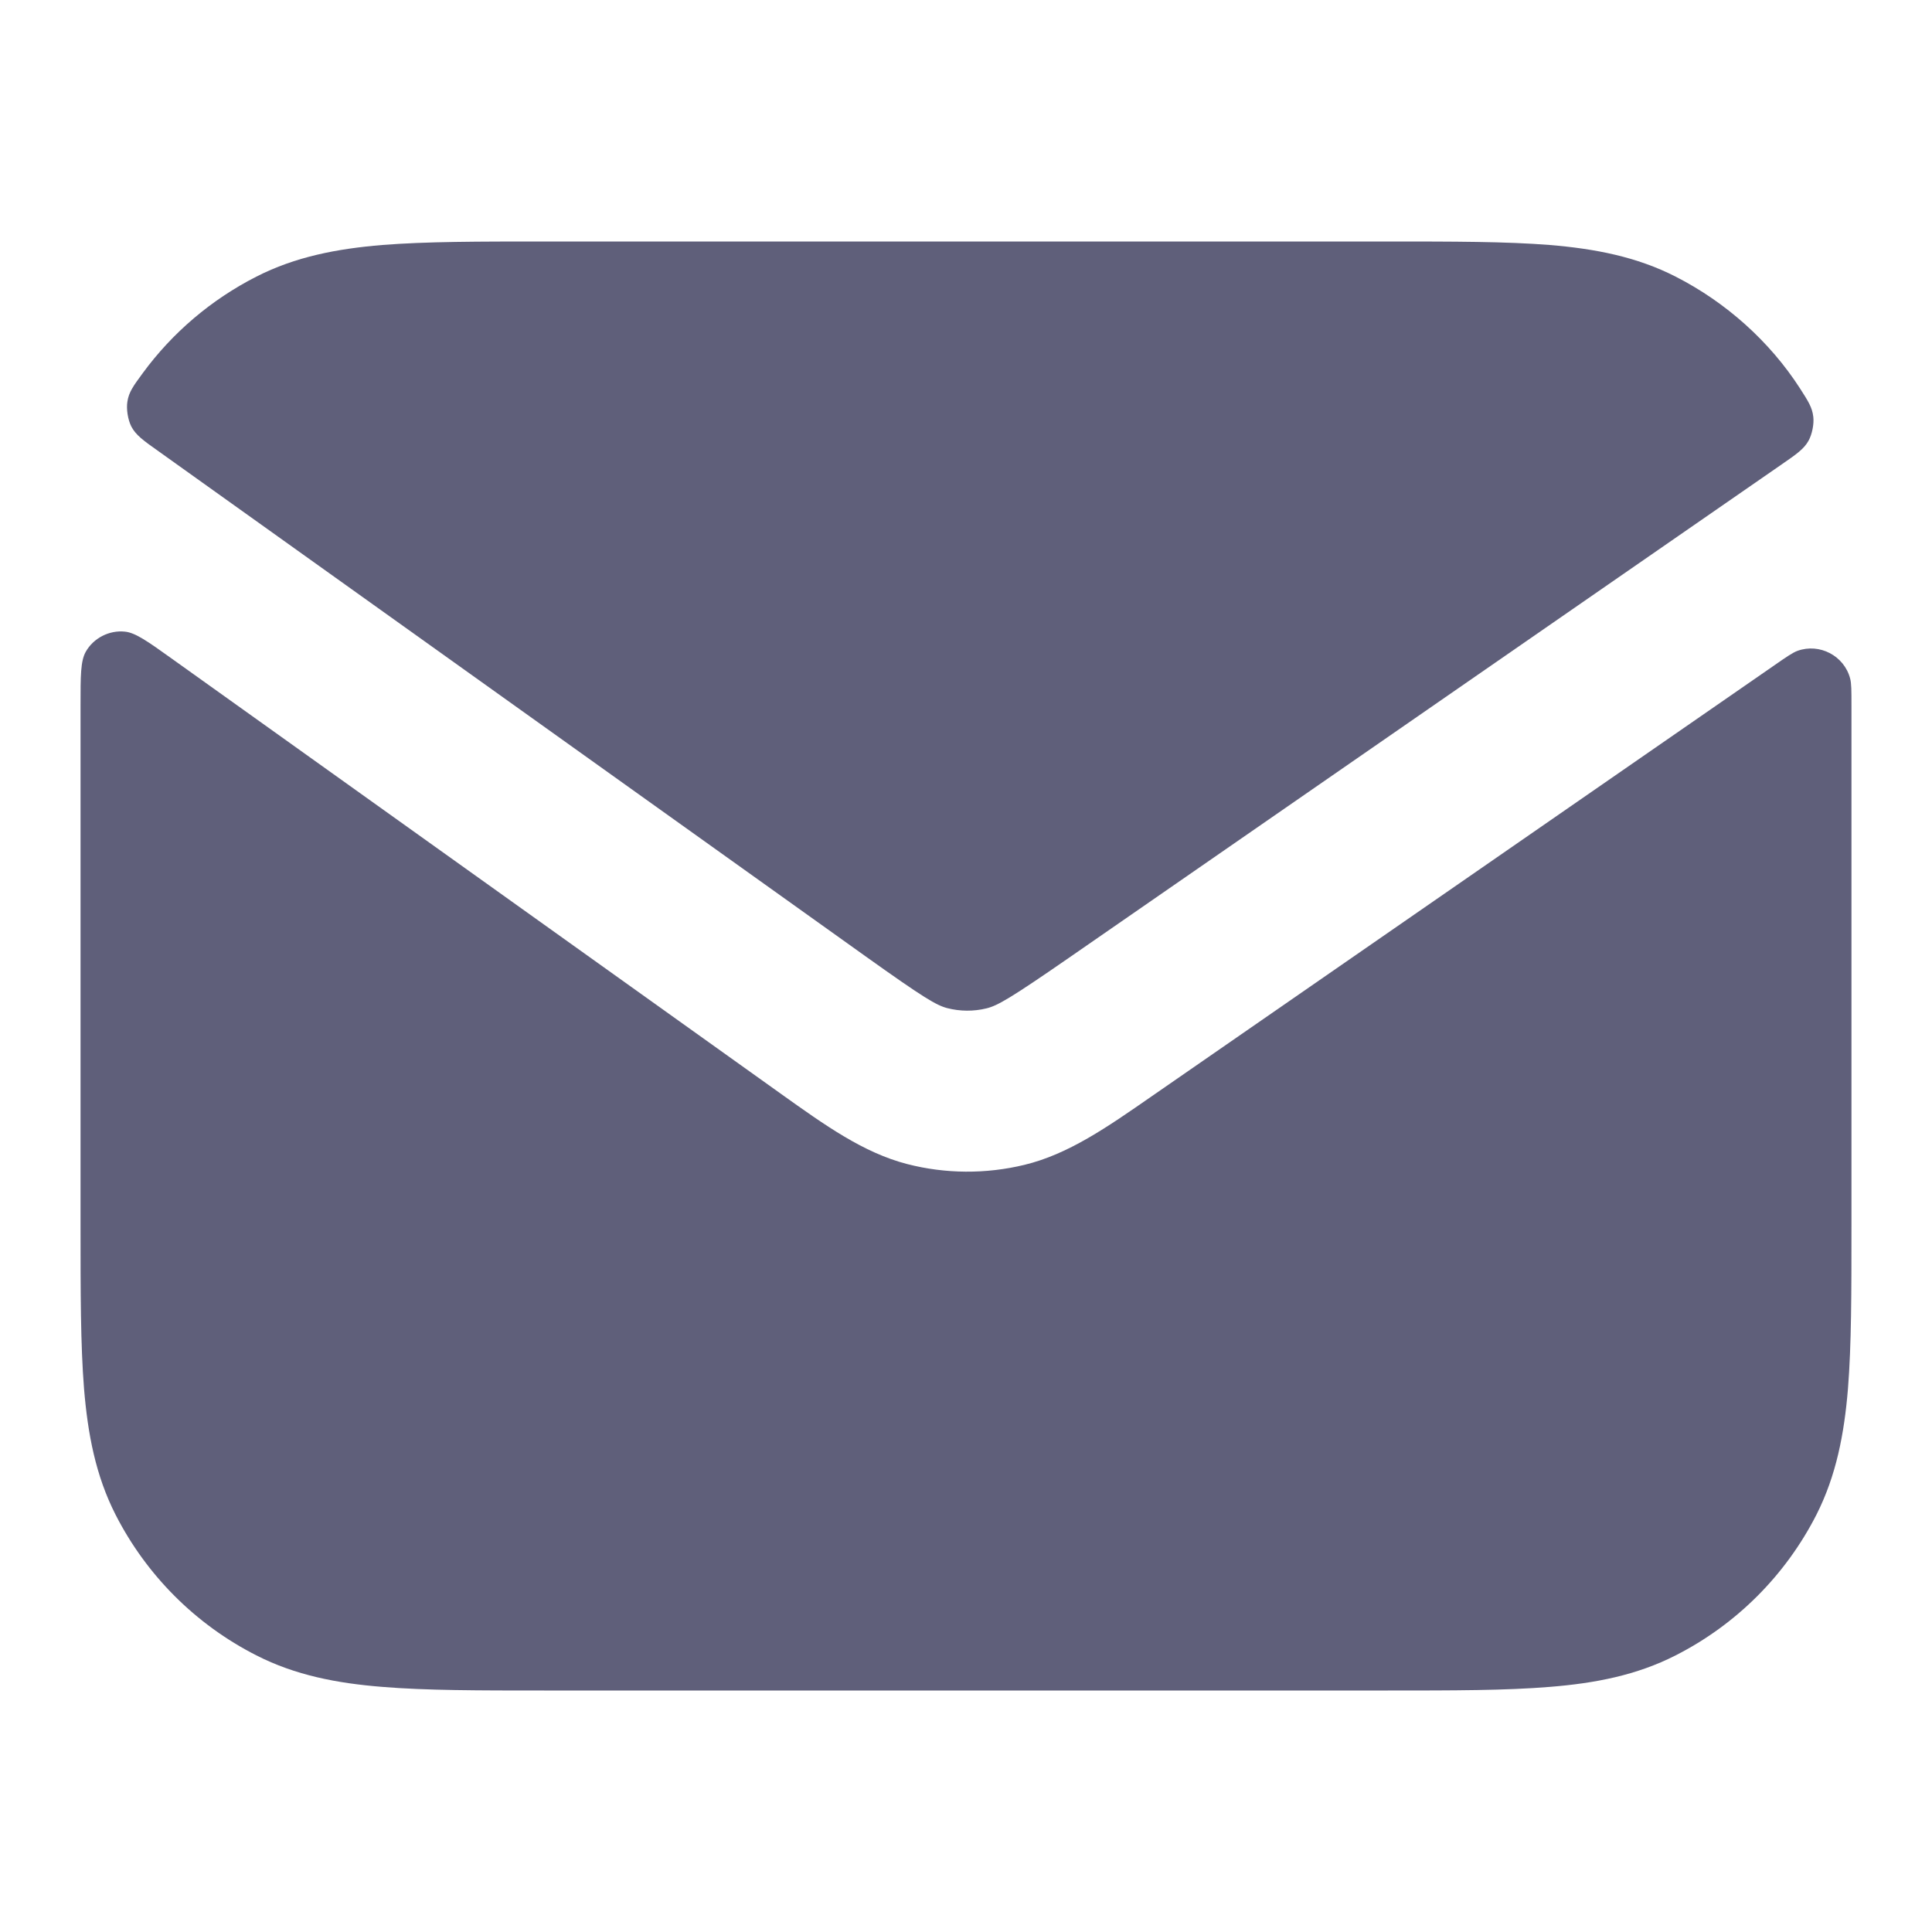 <svg width="16" height="16" viewBox="0 0 16 16" fill="none" xmlns="http://www.w3.org/2000/svg">
<path d="M1.422 5.454C1.222 5.311 1.122 5.24 1.035 5.231C0.905 5.217 0.774 5.284 0.71 5.398C0.667 5.475 0.667 5.596 0.667 5.839V10.161C0.667 10.697 0.667 11.14 0.696 11.501C0.727 11.876 0.792 12.22 0.957 12.544C1.213 13.046 1.621 13.454 2.123 13.709C2.446 13.874 2.791 13.94 3.165 13.97C3.526 14 3.969 14 4.506 14H11.494C12.031 14 12.474 14 12.835 13.97C13.209 13.94 13.554 13.874 13.877 13.709C14.379 13.454 14.787 13.046 15.043 12.544C15.207 12.22 15.273 11.876 15.304 11.501C15.333 11.14 15.333 10.697 15.333 10.161V5.839C15.333 5.72 15.333 5.66 15.322 5.619C15.273 5.431 15.069 5.324 14.886 5.39C14.846 5.405 14.796 5.439 14.697 5.508L9.535 9.081C9.169 9.335 8.848 9.559 8.483 9.647C8.164 9.724 7.83 9.722 7.512 9.64C7.149 9.546 6.831 9.318 6.468 9.059L1.422 5.454Z" fill="#5F5F7A"/>
<path d="M14.755 3.846C14.878 3.761 14.94 3.718 14.978 3.649C15.007 3.596 15.024 3.512 15.017 3.452C15.008 3.374 14.975 3.323 14.909 3.22C14.656 2.826 14.291 2.502 13.877 2.291C13.554 2.126 13.209 2.06 12.835 2.029C12.474 2 12.031 2 11.494 2H4.506C3.969 2 3.526 2 3.165 2.029C2.791 2.06 2.446 2.126 2.123 2.291C1.75 2.481 1.428 2.755 1.183 3.089C1.106 3.194 1.067 3.246 1.055 3.326C1.045 3.388 1.059 3.475 1.087 3.531C1.124 3.603 1.188 3.649 1.317 3.74L7.167 7.919C7.652 8.265 7.754 8.325 7.845 8.349C7.951 8.376 8.063 8.377 8.169 8.351C8.26 8.329 8.364 8.27 8.854 7.931L14.755 3.846Z" fill="#5F5F7A"/>
</svg>

